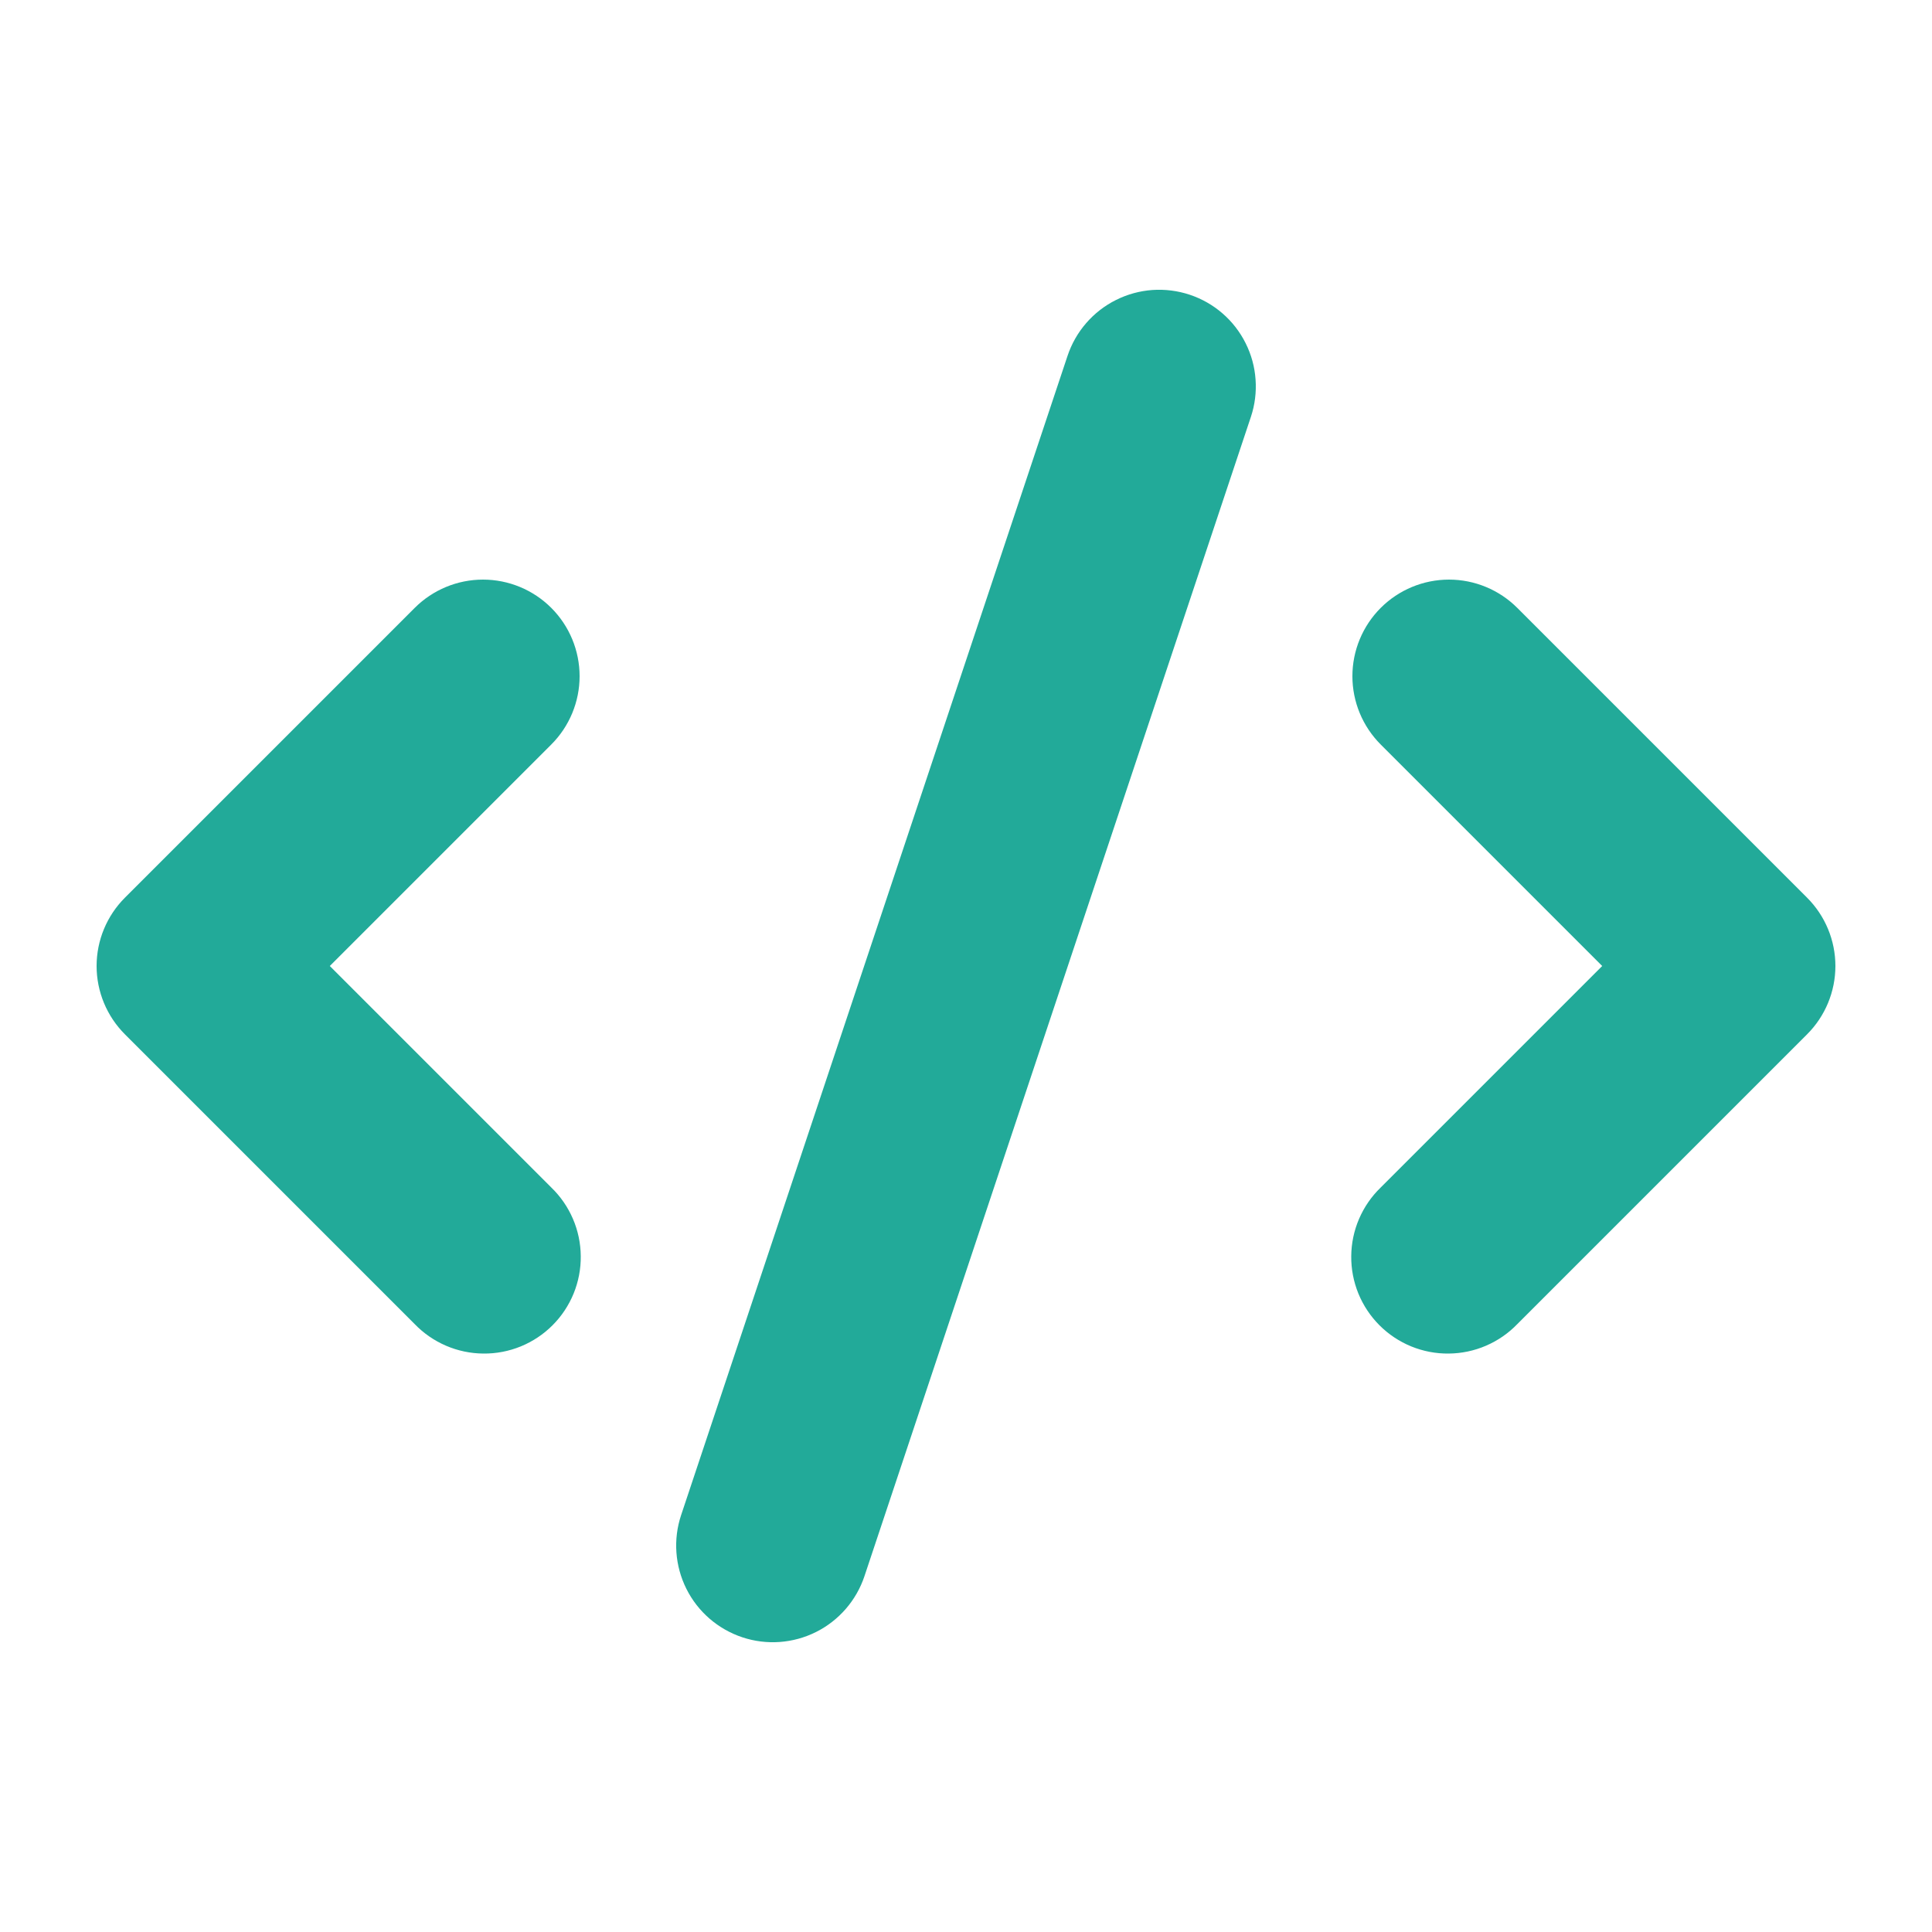<svg width="40" height="40" viewBox="0 0 40 40" fill="none" xmlns="http://www.w3.org/2000/svg">
<path fill-rule="evenodd" clip-rule="evenodd" d="M24.632 6.102C24.881 6.185 25.112 6.316 25.31 6.488C25.509 6.66 25.672 6.87 25.789 7.105C25.907 7.34 25.977 7.595 25.995 7.857C26.014 8.12 25.981 8.383 25.898 8.632L17.898 32.632C17.73 33.135 17.37 33.551 16.895 33.789C16.421 34.026 15.871 34.066 15.368 33.898C14.865 33.73 14.448 33.37 14.211 32.895C13.974 32.421 13.934 31.871 14.102 31.368L22.102 7.368C22.185 7.119 22.316 6.888 22.488 6.69C22.66 6.491 22.87 6.328 23.105 6.211C23.34 6.093 23.596 6.023 23.858 6.004C24.12 5.986 24.383 6.019 24.632 6.102ZM11.414 12.586C11.789 12.961 12 13.47 12 14C12 14.53 11.789 15.039 11.414 15.414L6.828 20L11.414 24.586C11.605 24.77 11.757 24.991 11.862 25.235C11.967 25.479 12.022 25.742 12.024 26.007C12.027 26.273 11.976 26.536 11.876 26.782C11.775 27.028 11.627 27.251 11.439 27.439C11.251 27.627 11.028 27.775 10.782 27.876C10.536 27.976 10.273 28.027 10.007 28.024C9.742 28.022 9.479 27.967 9.235 27.862C8.991 27.757 8.77 27.605 8.586 27.414L2.586 21.414C2.211 21.039 2 20.53 2 20C2 19.47 2.211 18.961 2.586 18.586L8.586 12.586C8.961 12.211 9.47 12 10 12C10.53 12 11.039 12.211 11.414 12.586ZM28.586 12.586C28.961 12.211 29.47 12 30 12C30.53 12 31.039 12.211 31.414 12.586L37.414 18.586C37.789 18.961 38 19.47 38 20C38 20.53 37.789 21.039 37.414 21.414L31.414 27.414C31.23 27.605 31.009 27.757 30.765 27.862C30.521 27.967 30.258 28.022 29.993 28.024C29.727 28.027 29.464 27.976 29.218 27.876C28.972 27.775 28.749 27.627 28.561 27.439C28.373 27.251 28.225 27.028 28.124 26.782C28.024 26.536 27.973 26.273 27.976 26.007C27.978 25.742 28.033 25.479 28.138 25.235C28.243 24.991 28.395 24.77 28.586 24.586L33.172 20L28.586 15.414C28.211 15.039 28 14.53 28 14C28 13.47 28.211 12.961 28.586 12.586Z" fill="#22AA99"/>
</svg>
